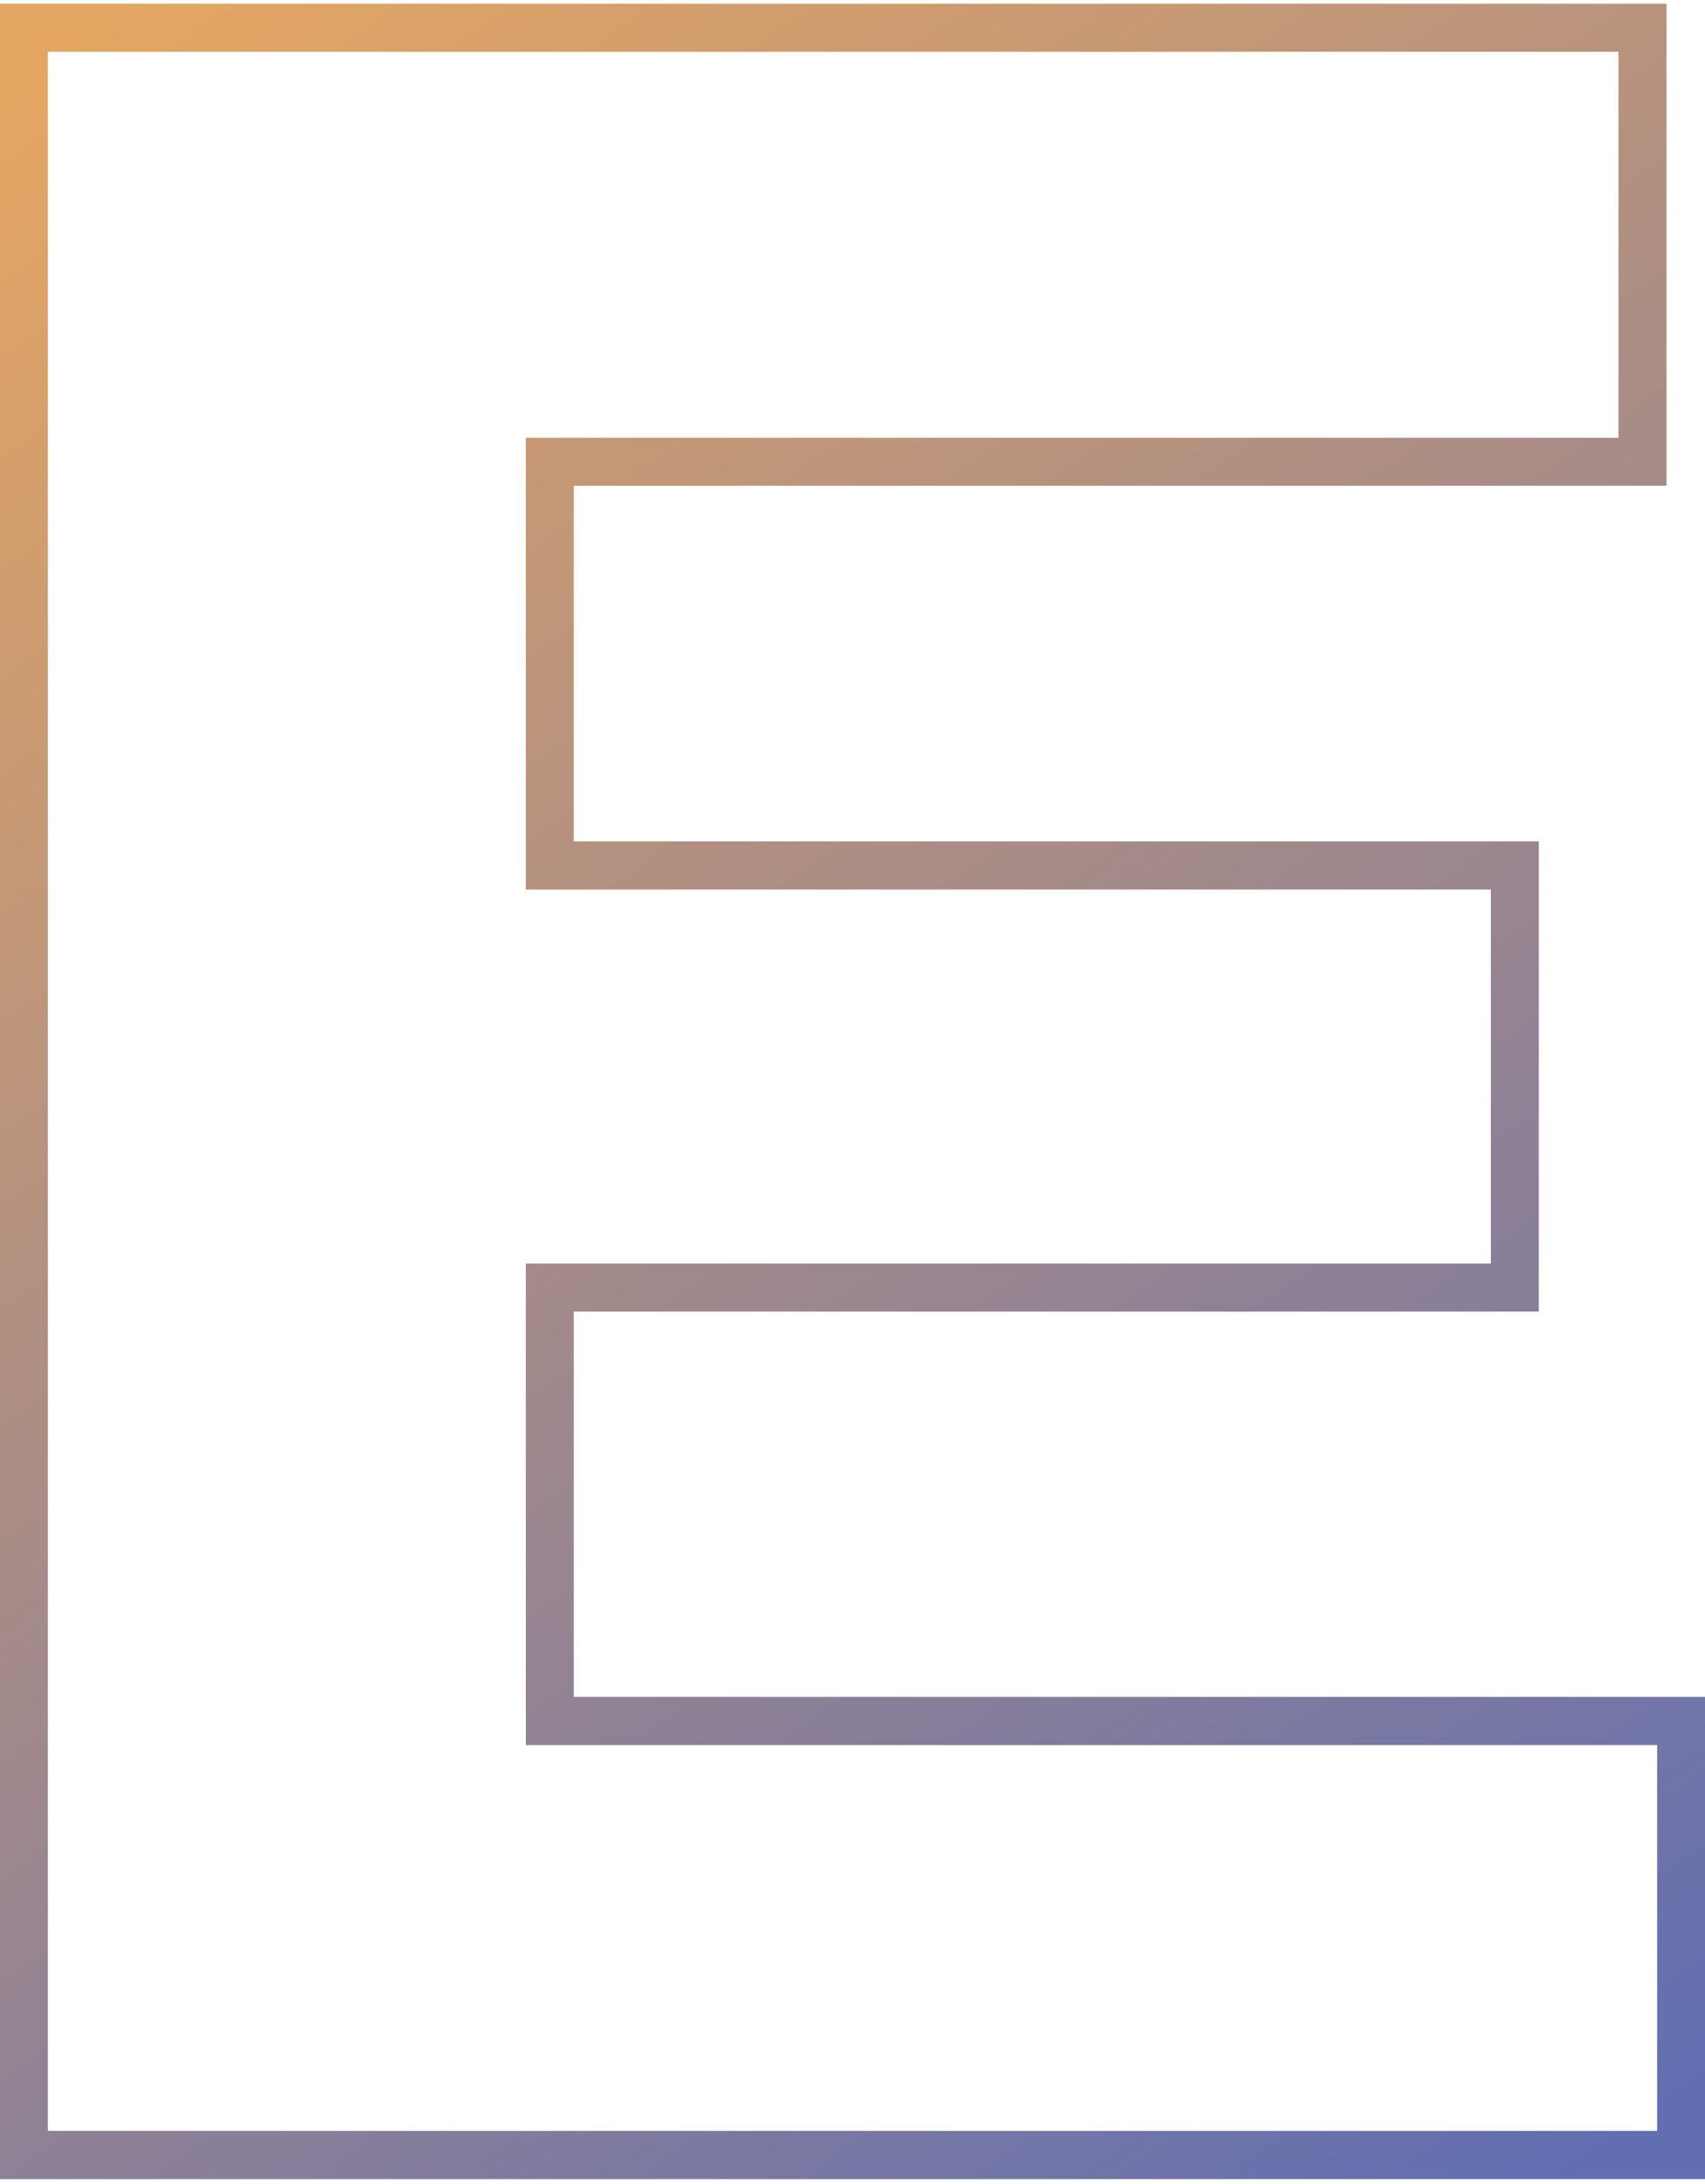 <svg width="107" height="137" viewBox="0 0 107 137" fill="none" xmlns="http://www.w3.org/2000/svg">
<path d="M93.565 54.29H34.502V28.966H101.577H103.077V27.466V3.241V1.741H101.577H3H1.5V3.241V133.683V135.183H3H104H105.5V133.683V109.458V107.958H104H34.502V80.77H93.565H95.065V79.27V55.79V54.29H93.565Z" stroke="url(#paint0_linear_291_1062)" stroke-width="3"/>
<path d="M93.565 54.29H34.502V28.966H101.577H103.077V27.466V3.241V1.741H101.577H3H1.5V3.241V133.683V135.183H3H104H105.5V133.683V109.458V107.958H104H34.502V80.77H93.565H95.065V79.27V55.79V54.29H93.565Z" stroke="url(#paint1_linear_291_1062)" stroke-width="3"/>
<defs>
<linearGradient id="paint0_linear_291_1062" x1="53.5" y1="3.241" x2="53.5" y2="133.683" gradientUnits="userSpaceOnUse">
<stop stop-color="#E5A662"/>
<stop offset="1" stop-color="#616EB1"/>
</linearGradient>
<linearGradient id="paint1_linear_291_1062" x1="3" y1="3.013" x2="96.892" y2="138.553" gradientUnits="userSpaceOnUse">
<stop stop-color="#E5A662"/>
<stop offset="1" stop-color="#616EB1"/>
</linearGradient>
</defs>
</svg>
